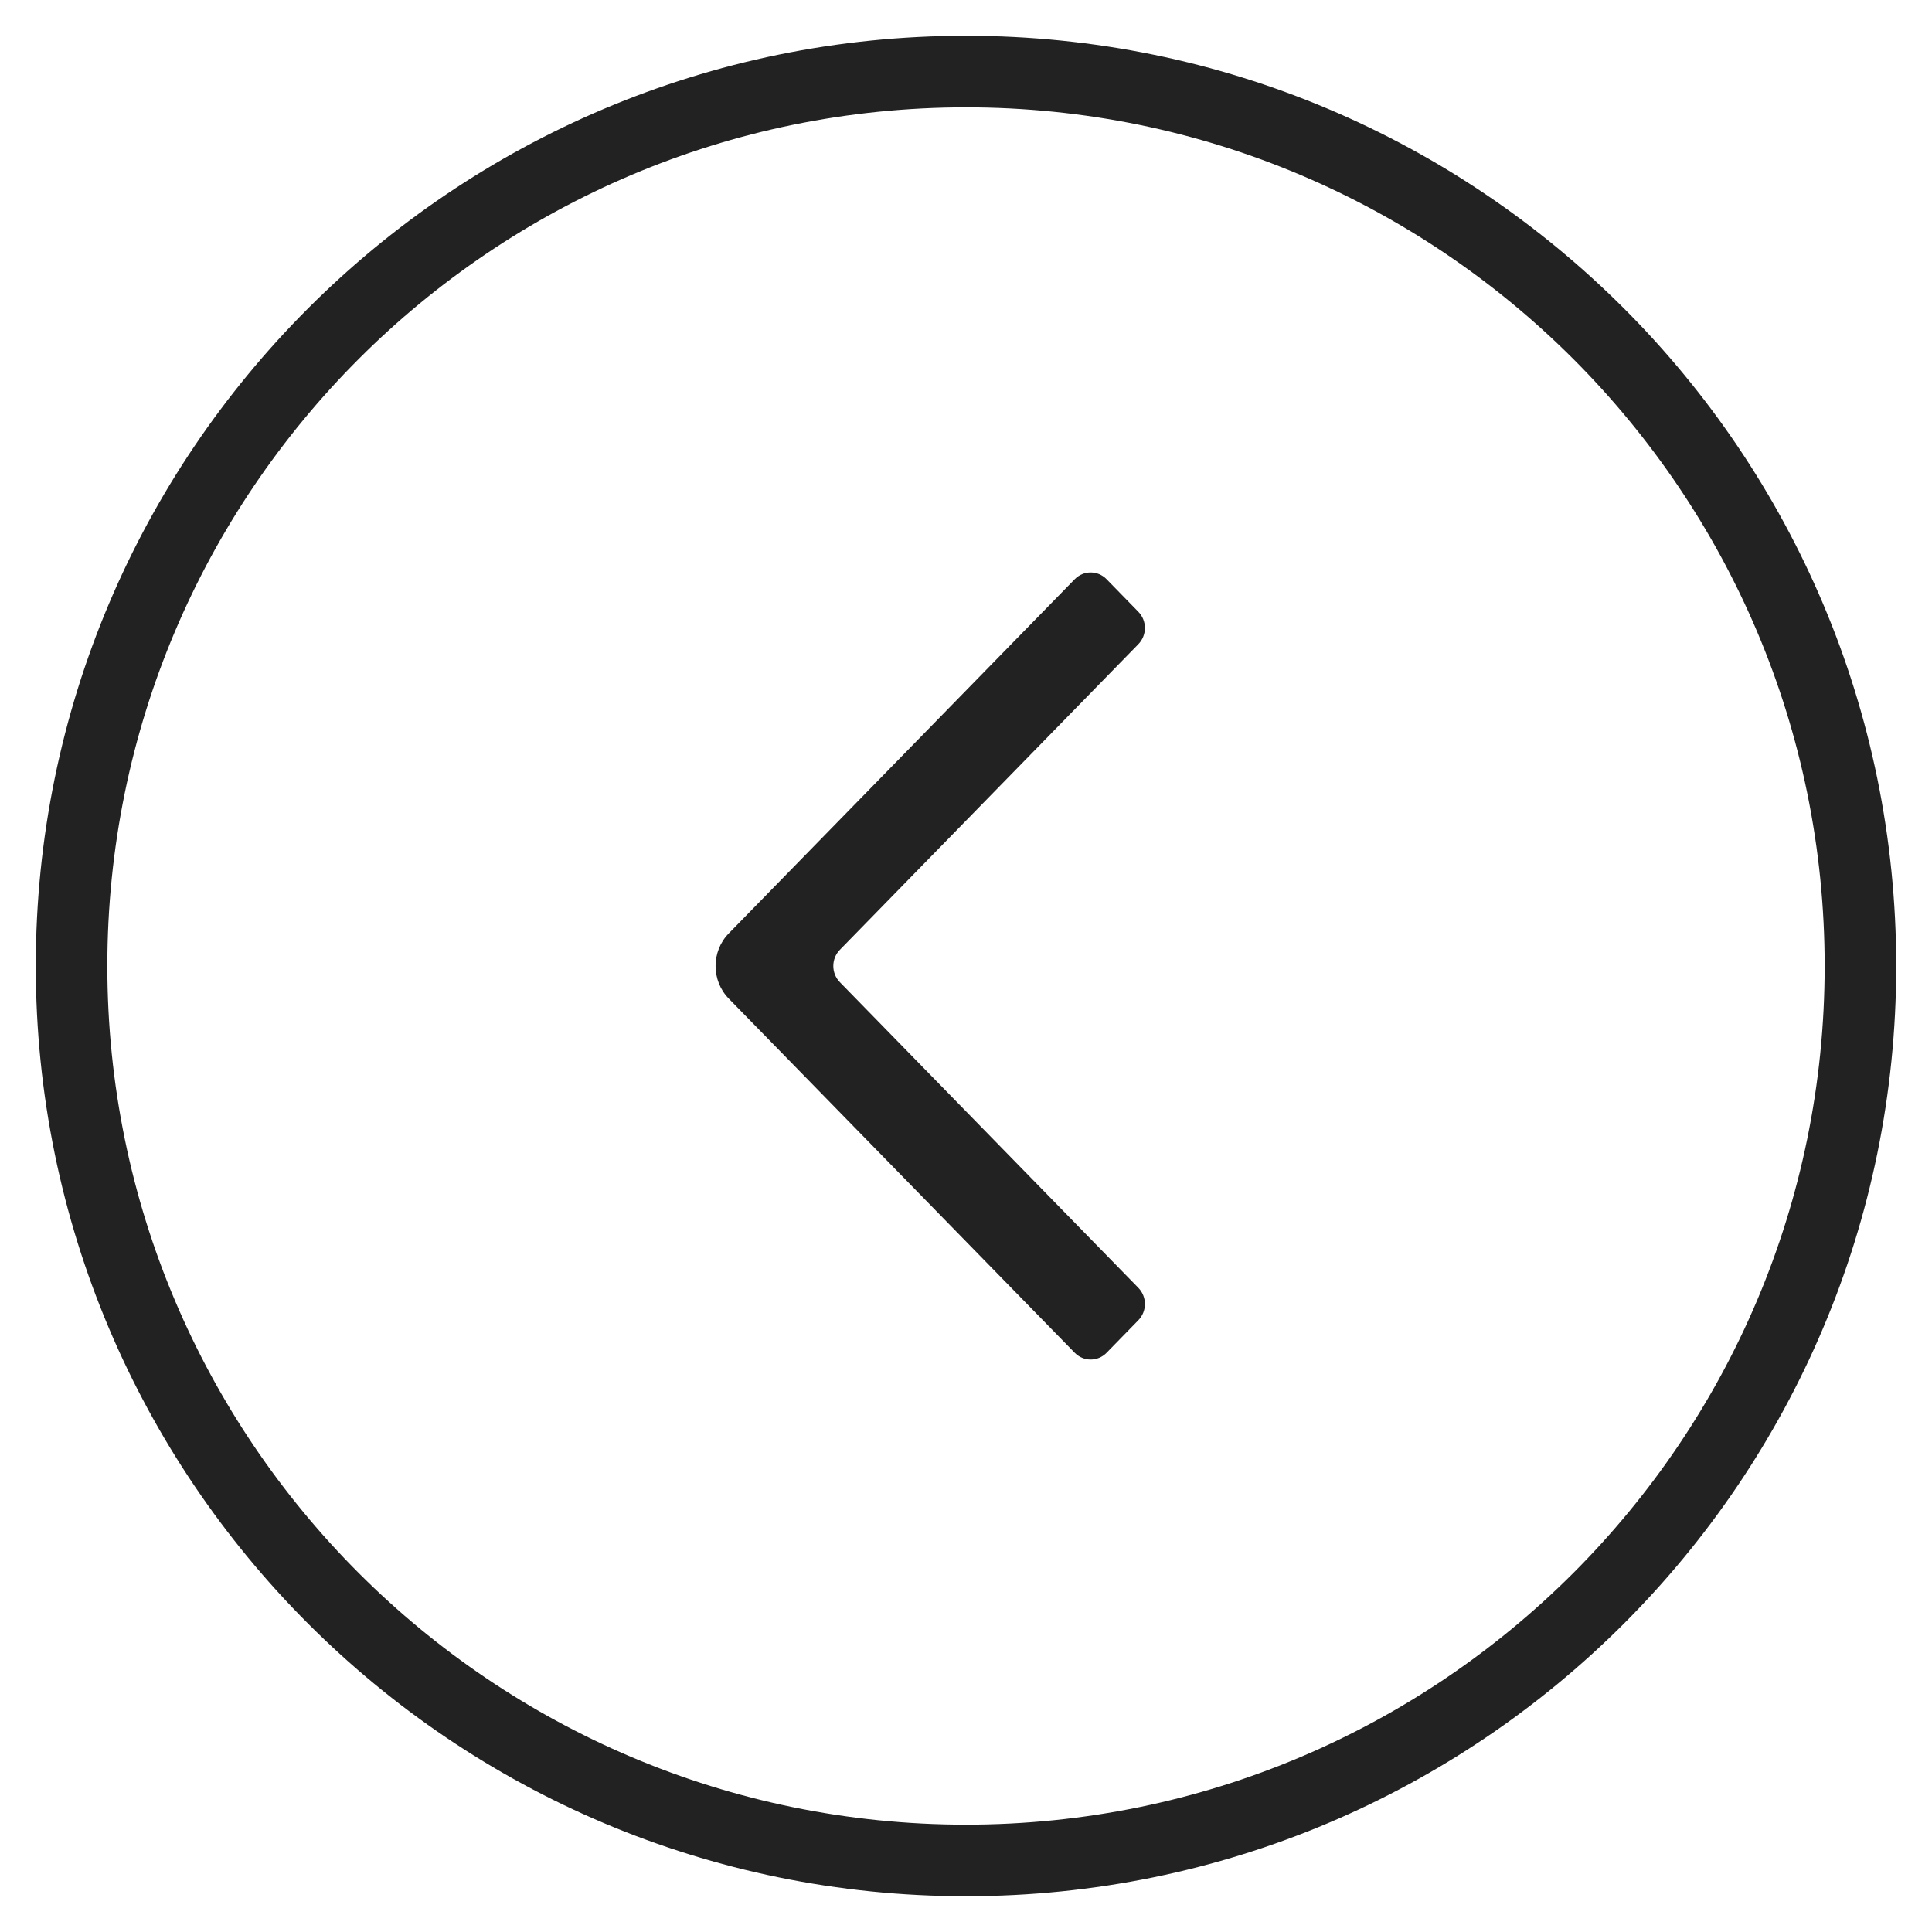 <?xml version="1.0" encoding="UTF-8"?>
<svg width="27px" height="27px" viewBox="0 0 27 27" version="1.1" xmlns="http://www.w3.org/2000/svg" xmlns:xlink="http://www.w3.org/1999/xlink">
    <!-- Generator: Sketch 51.2 (57519) - http://www.bohemiancoding.com/sketch -->
    <title>control-arrow-left-black</title>
    <desc>Created with Sketch.</desc>
    <defs></defs>
    <g id="Symbols" stroke="none" stroke-width="1" fill="none" fill-rule="evenodd">
        <g id="controls/circled-arrows/black" transform="translate(1, 1)" fill="#222222">
            <g id="Group-2">
                <g id="control-arrow-left-black">
                    <path d="M12.5,24.5 C19.127,24.5 24.5,19.127 24.5,12.5 C24.5,5.873 19.127,0.5 12.5,0.5 C5.873,0.5 0.5,5.873 0.5,12.5 C0.5,19.127 5.873,24.5 12.5,24.5 Z M12.5,25.5 C5.32,25.5 -0.5,19.68 -0.5,12.5 C-0.5,5.32 5.32,-0.5 12.5,-0.5 C19.68,-0.5 25.5,5.32 25.5,12.5 C25.5,19.68 19.68,25.5 12.5,25.5 Z" id="Oval" fill-rule="nonzero"></path>
                    <path d="M14.02,17.906 L9.184,12.955 C8.939,12.704 8.939,12.296 9.184,12.045 L14.02,7.094 C14.143,6.969 14.342,6.969 14.464,7.094 L14.908,7.549 C15.031,7.674 15.031,7.878 14.908,8.003 L10.738,12.273 C10.615,12.398 10.615,12.602 10.738,12.727 L14.908,16.997 C15.031,17.122 15.031,17.326 14.908,17.451 L14.464,17.906 C14.342,18.031 14.143,18.031 14.02,17.906" id="Icon"></path>
                </g>
            </g>
        </g>
    </g>
</svg>
